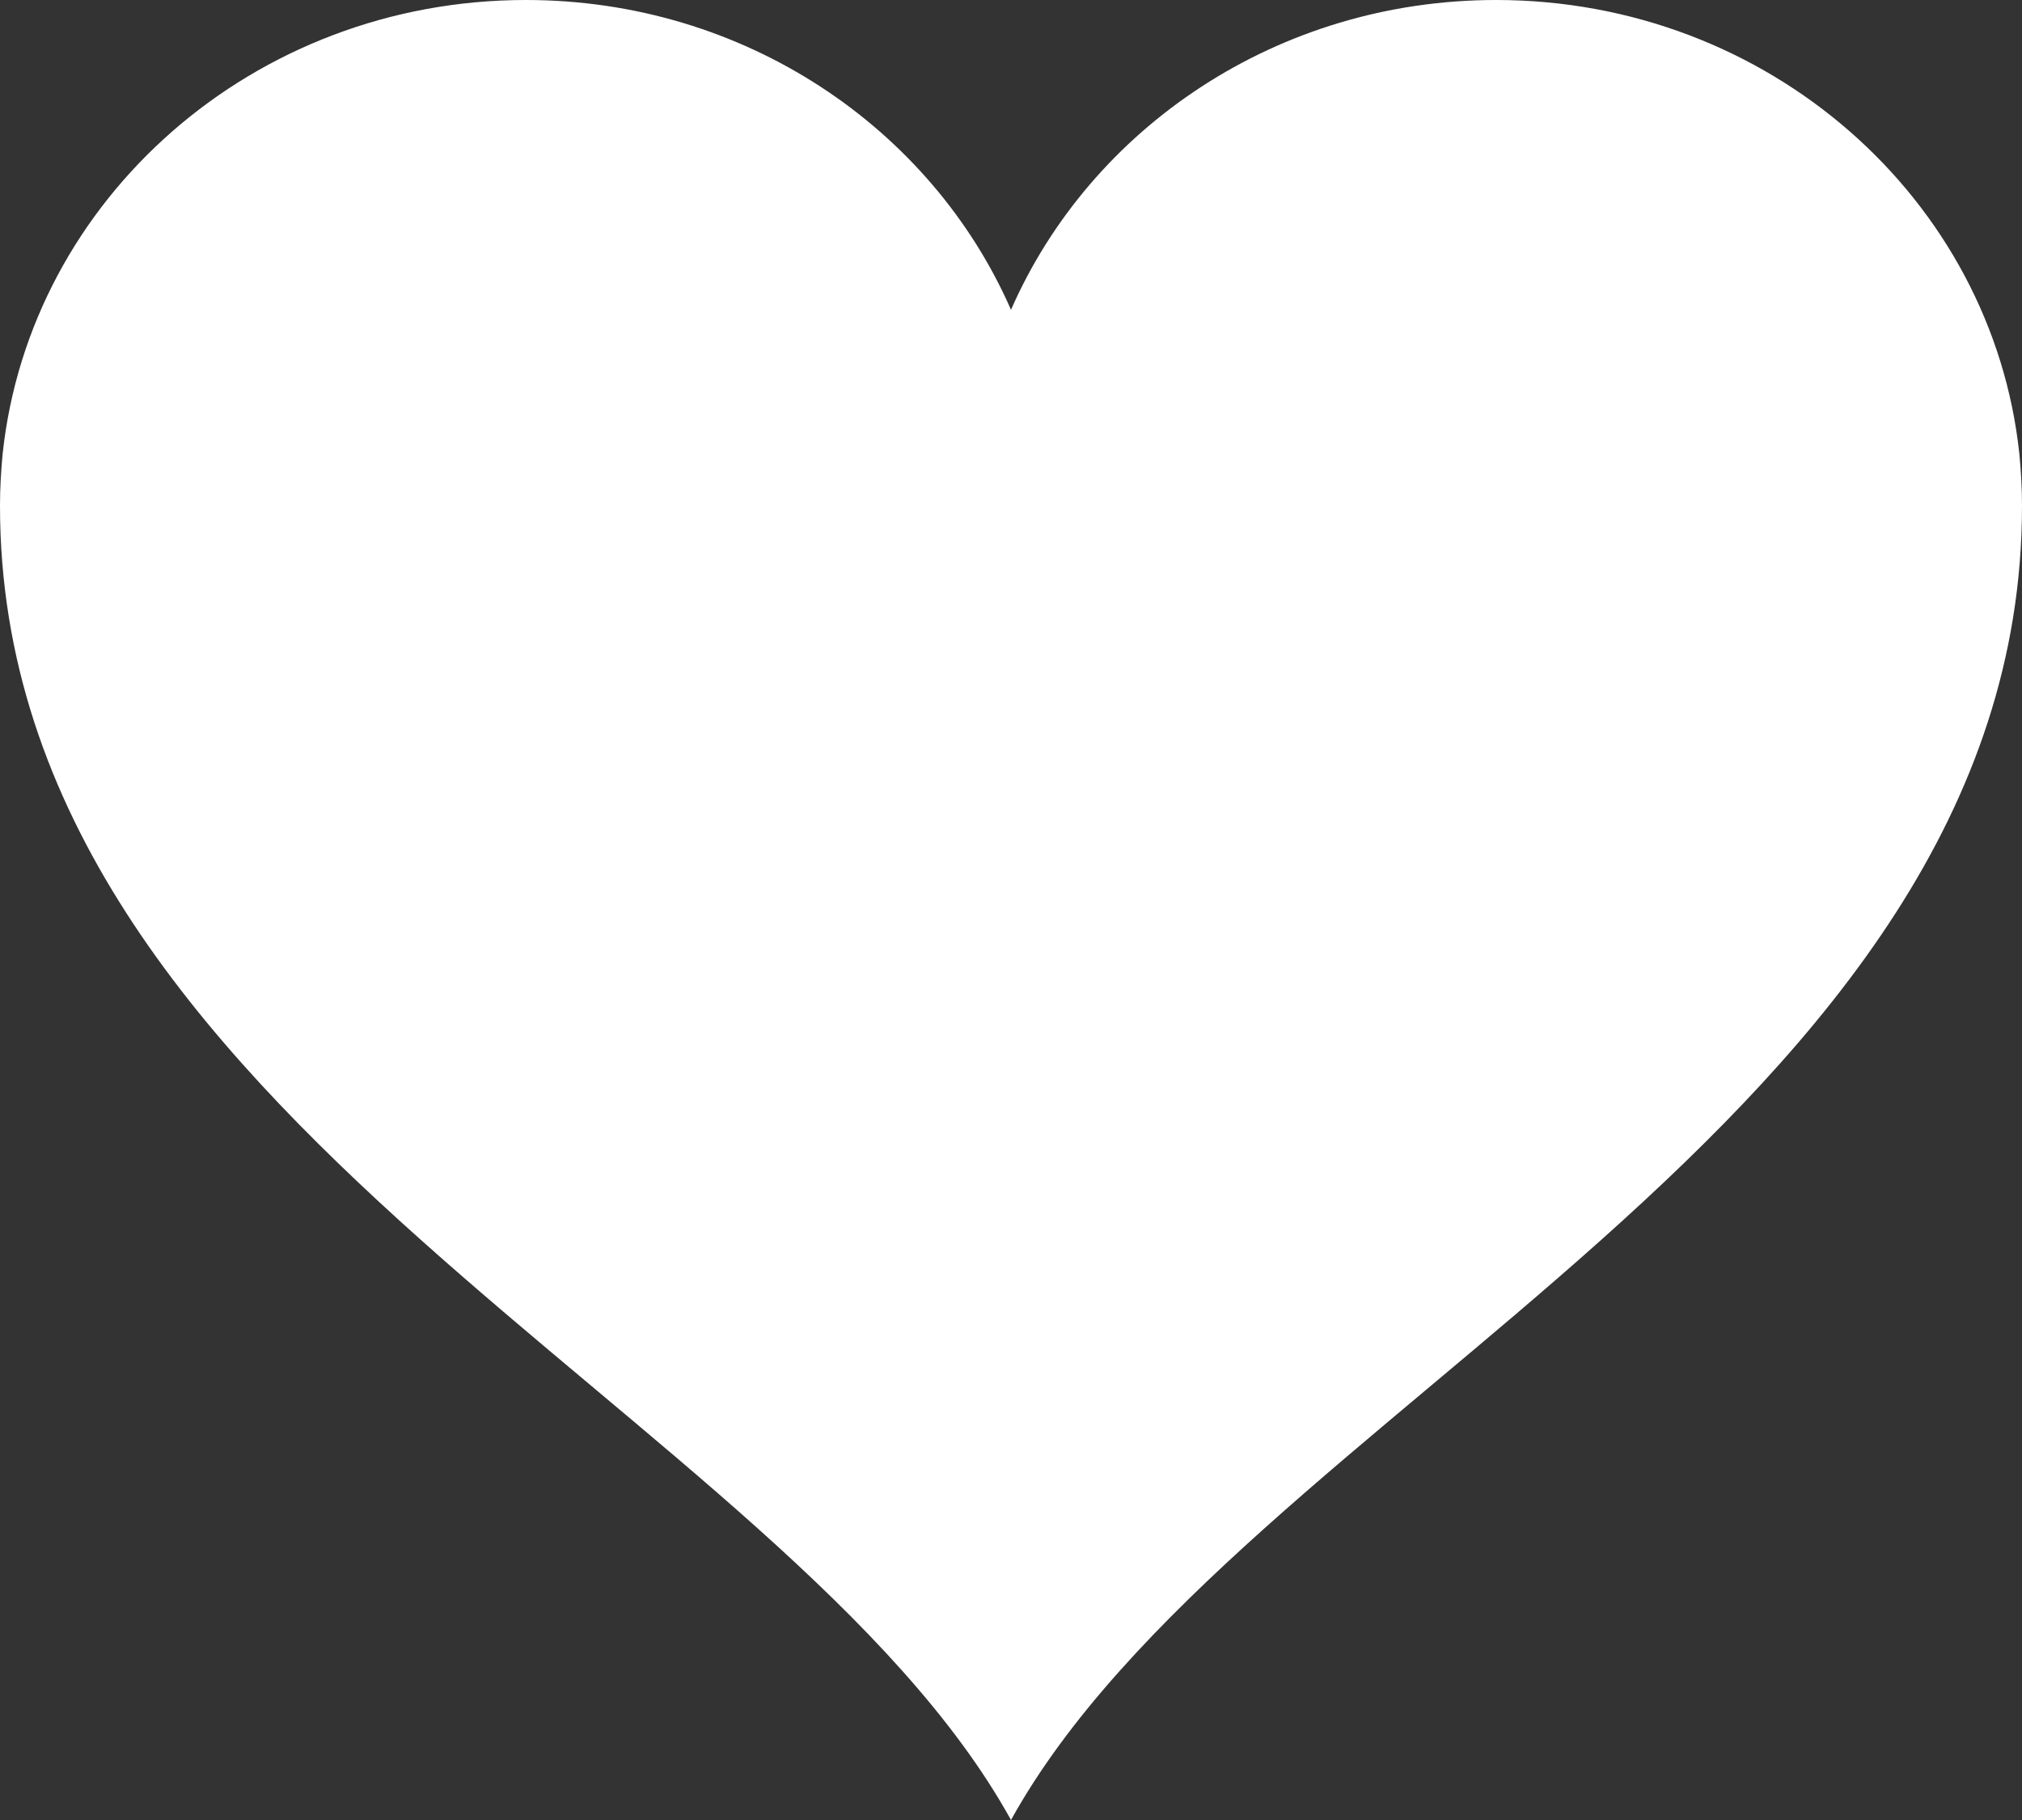 <?xml version="1.0" encoding="UTF-8"?> <svg xmlns="http://www.w3.org/2000/svg" width="10" height="9" viewBox="0 0 10 9" fill="none"><rect x="0" y="0" width="10" height="9" fill="#333333" stroke="none"/><path d="M9.987 2.245C9.853 0.984 8.746 0 7.399 0C6.319 0 5.394 0.632 5 1.532C4.606 0.632 3.681 0 2.601 0C1.254 0 0.147 0.984 0.013 2.245C0.005 2.329 0 2.414 0 2.501C0 5.539 3.879 6.973 5 9C6.121 6.974 10 5.539 10 2.501C10 2.414 9.995 2.329 9.987 2.245Z" fill="white"></path></svg> 